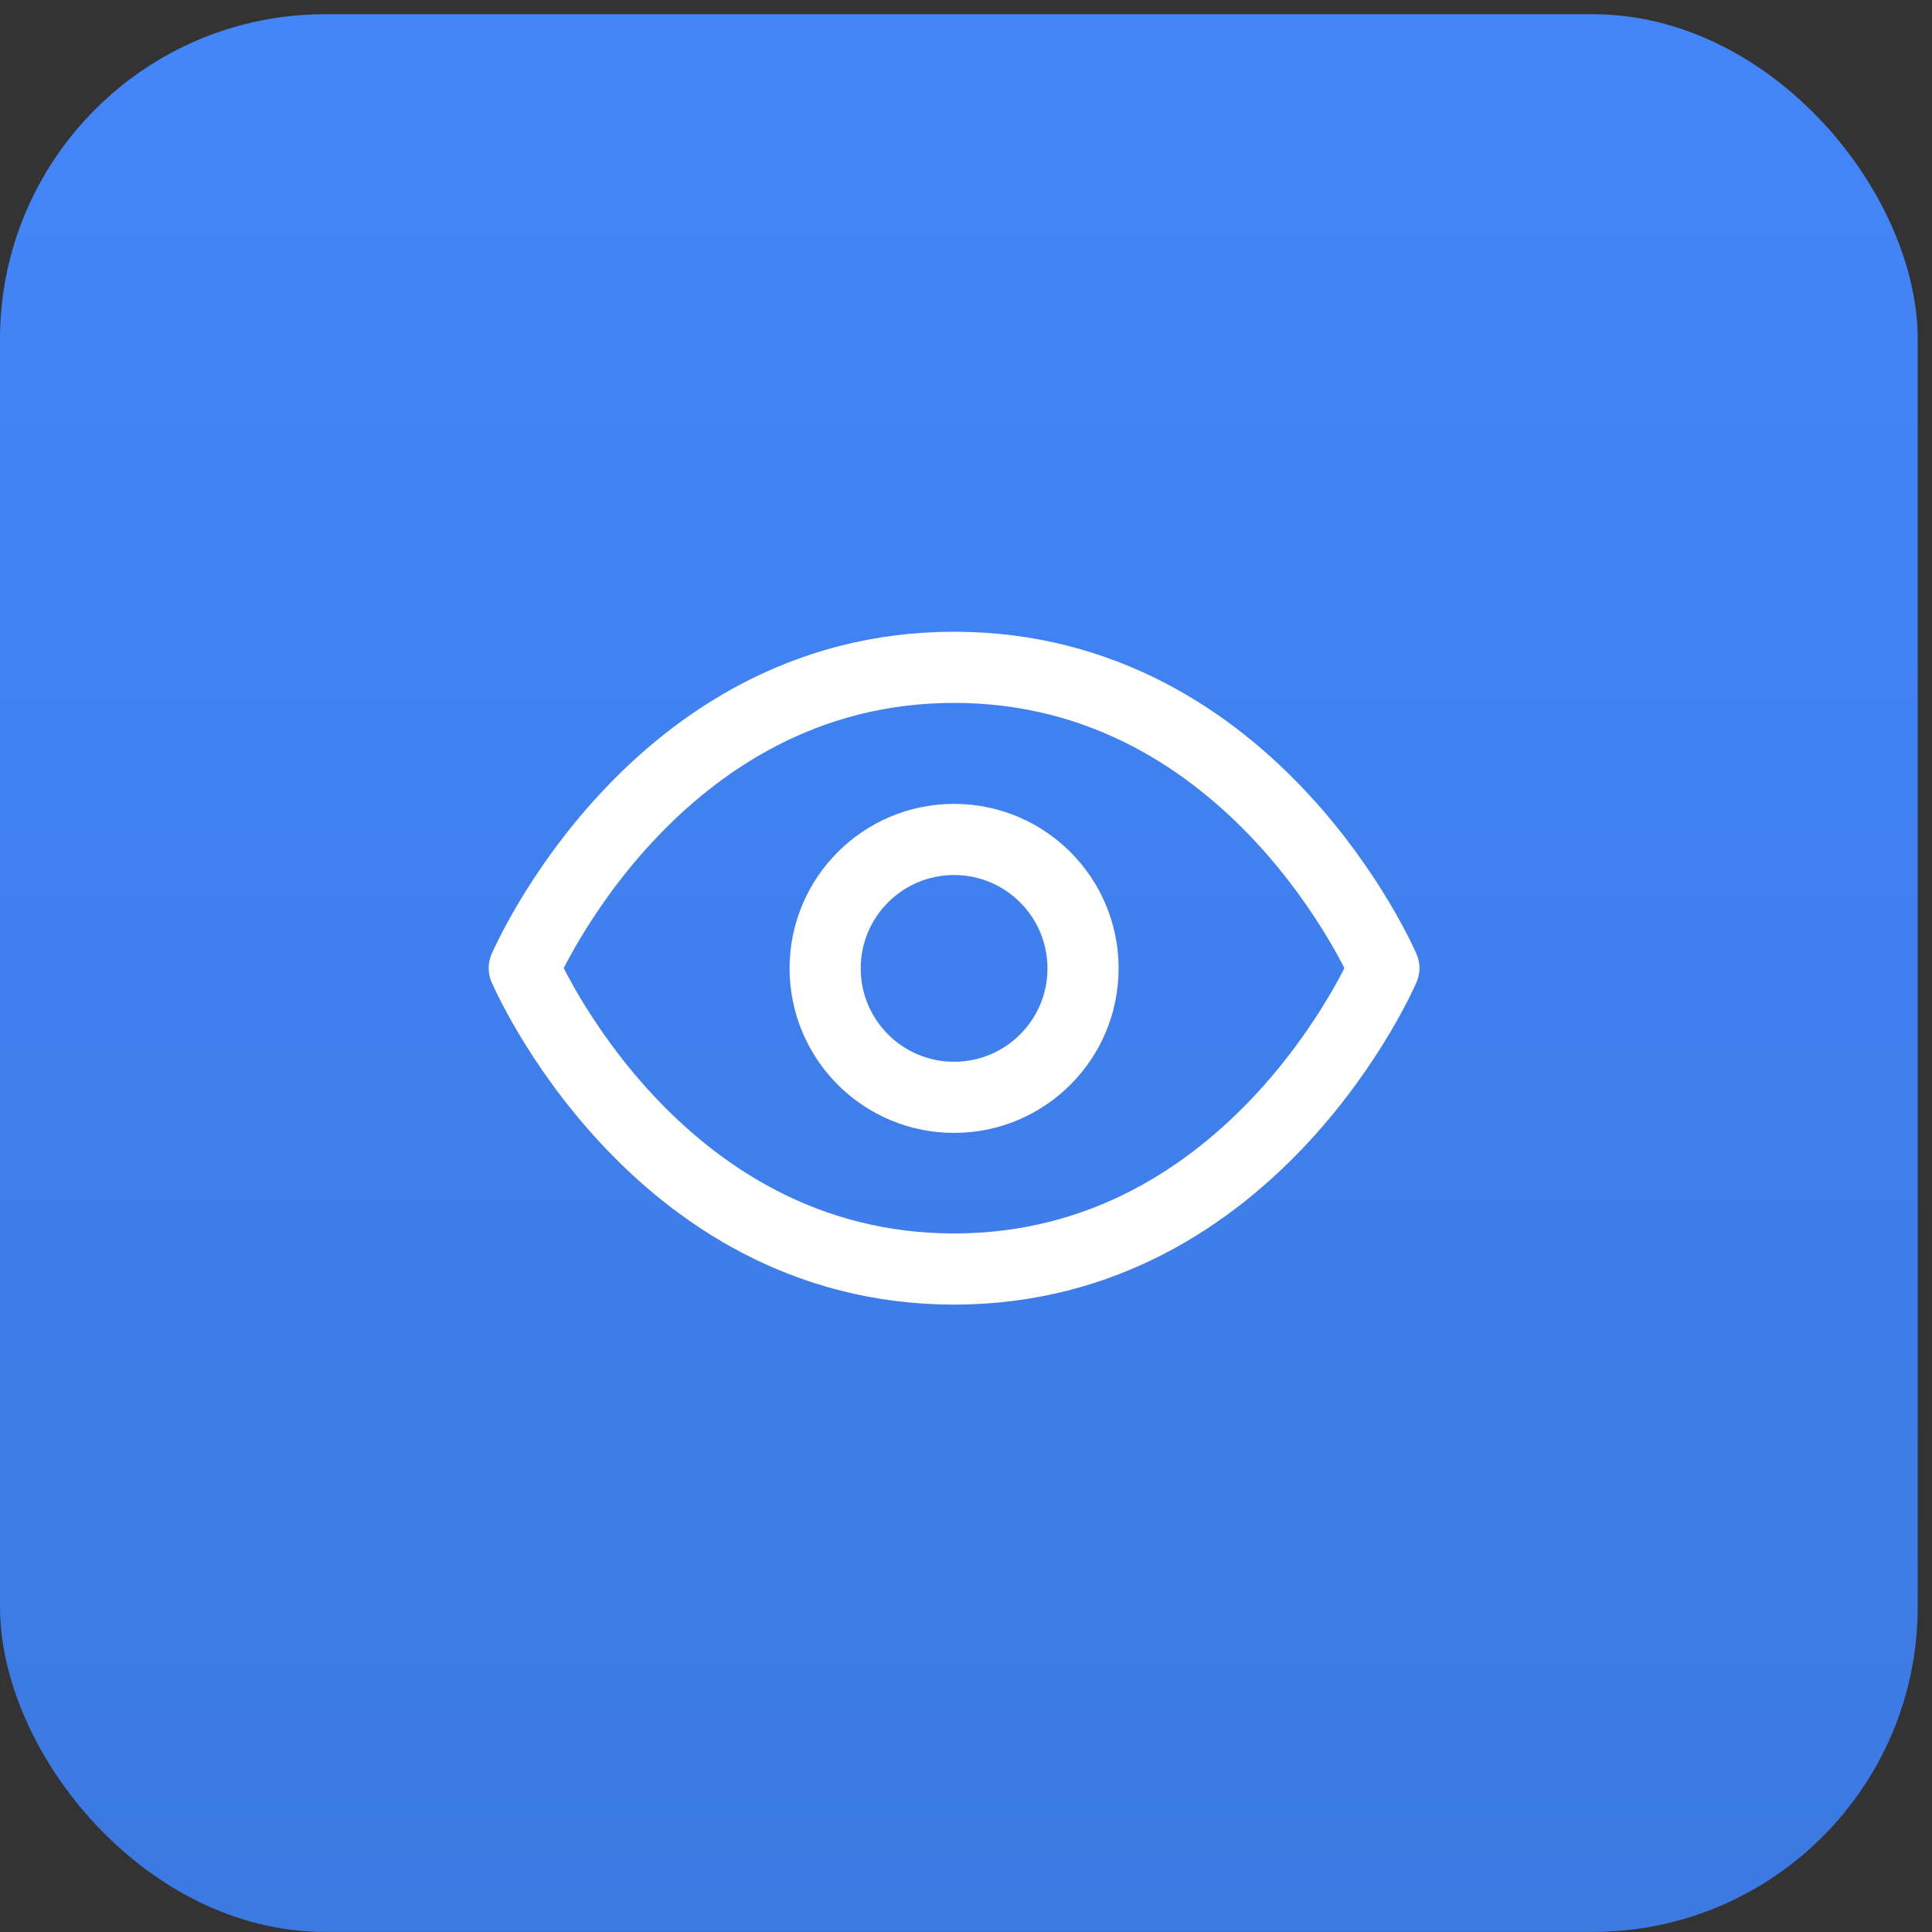 <?xml version="1.0" encoding="UTF-8"?>
<svg xmlns="http://www.w3.org/2000/svg" width="52" height="52" viewBox="0 0 52 52" fill="none">
  <rect x="0" y="0" width="52" height="52" fill="#333333" stroke="none"/>
  <rect y="0.383" width="51.615" height="51.615" rx="8.746" fill="url(#paint0_linear_6828_27273)"></rect>
  <path d="M14.111 26.058C14.111 26.058 17.582 17.961 25.679 17.961C33.777 17.961 37.247 26.058 37.247 26.058C37.247 26.058 33.777 34.156 25.679 34.156C17.582 34.156 14.111 26.058 14.111 26.058Z" stroke="white" stroke-width="1.915" stroke-linecap="round" stroke-linejoin="round"></path>
  <path d="M25.679 29.535C27.596 29.535 29.15 27.981 29.15 26.064C29.15 24.148 27.596 22.594 25.679 22.594C23.763 22.594 22.209 24.148 22.209 26.064C22.209 27.981 23.763 29.535 25.679 29.535Z" stroke="white" stroke-width="1.915" stroke-linecap="round" stroke-linejoin="round"></path>
  <defs>
    <linearGradient id="paint0_linear_6828_27273" x1="25.808" y1="0.383" x2="25.808" y2="51.998" gradientUnits="userSpaceOnUse">
      <stop stop-color="#4386FA"></stop>
      <stop offset="1" stop-color="#3C79E1"></stop>
    </linearGradient>
  </defs>
</svg>
